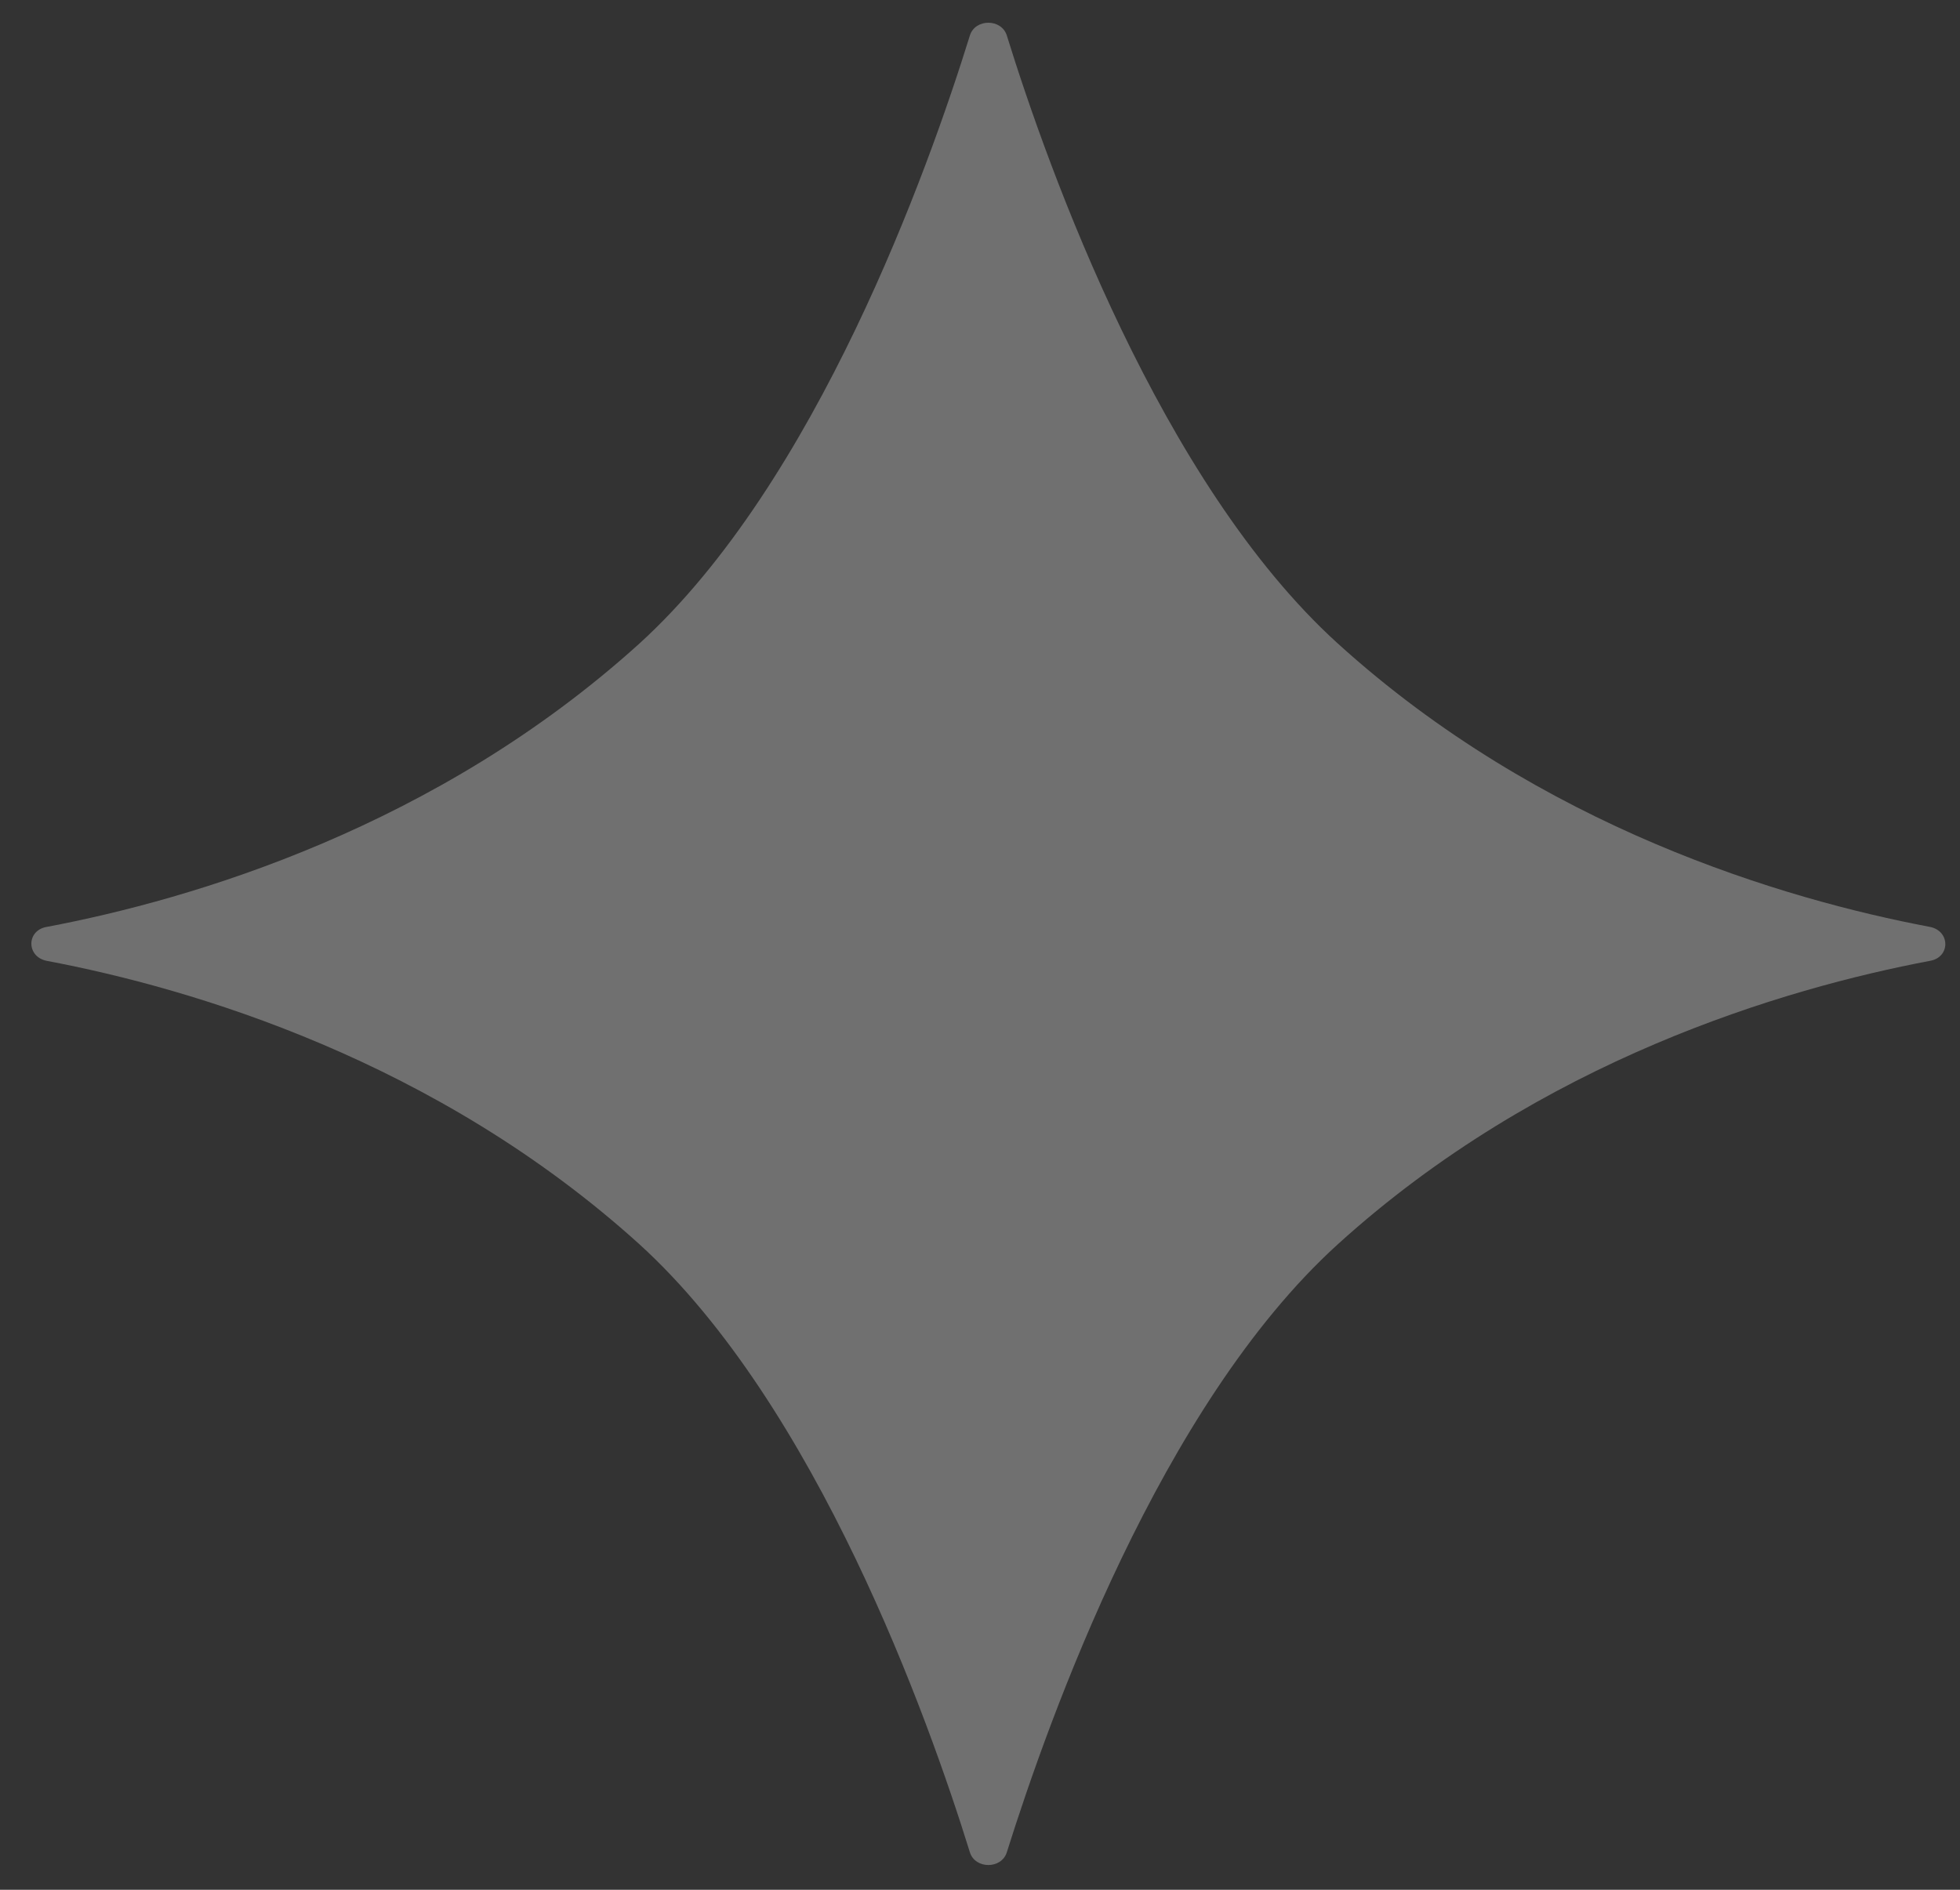 <svg width="56" height="54" viewBox="0 0 56 54" fill="none" xmlns="http://www.w3.org/2000/svg">
<rect x="0" y="0" width="56" height="54" fill="#333333" stroke="none"/>
<path opacity="0.3" d="M27.711 1.014C27.862 0.528 28.615 0.528 28.766 1.014C29.954 4.846 33.15 13.783 38.221 18.386C44.012 23.641 50.974 25.699 55.142 26.486C55.727 26.603 55.727 27.356 55.142 27.456C50.974 28.243 44.012 30.302 38.221 35.557C33.15 40.159 29.971 49.096 28.766 52.929C28.615 53.414 27.862 53.414 27.711 52.929C26.523 49.096 23.326 40.159 18.272 35.557C12.465 30.302 5.503 28.243 1.335 27.456C0.75 27.339 0.75 26.586 1.335 26.486C5.503 25.699 12.465 23.641 18.272 18.386C23.326 13.783 26.523 4.846 27.711 1.014Z" fill="white"/>
</svg>
